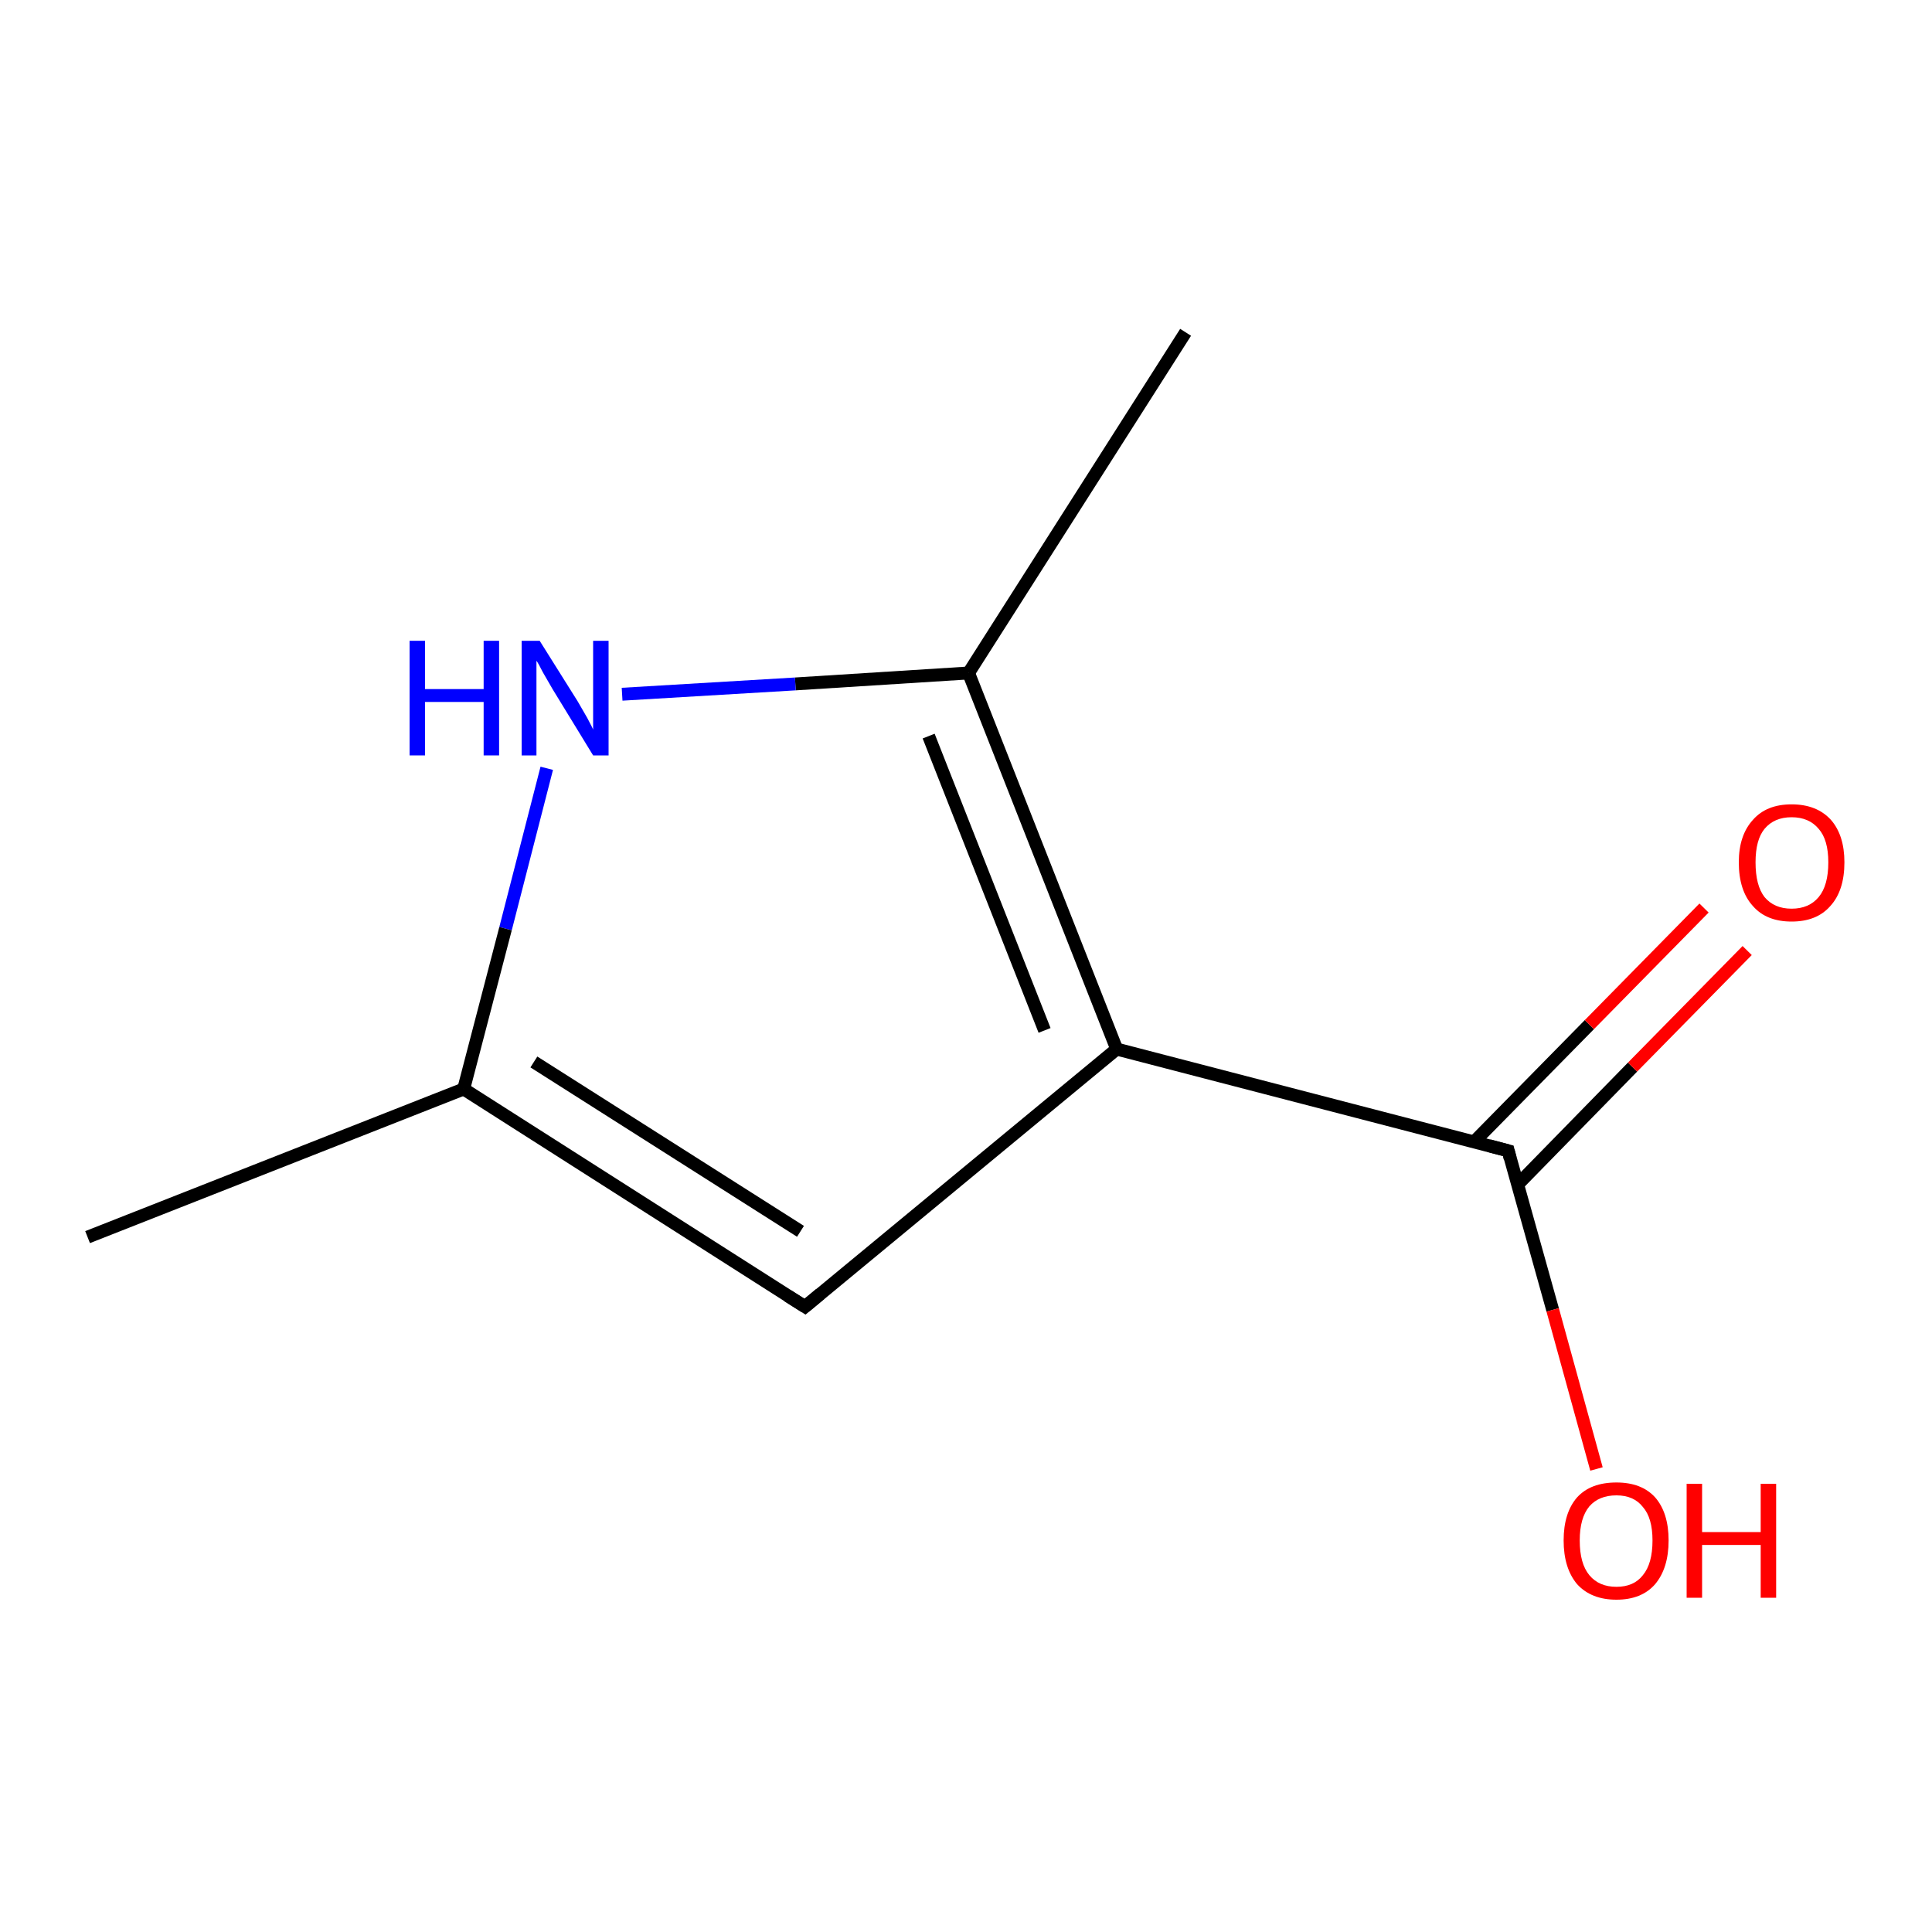 <?xml version='1.0' encoding='iso-8859-1'?>
<svg version='1.1' baseProfile='full'
              xmlns='http://www.w3.org/2000/svg'
                      xmlns:rdkit='http://www.rdkit.org/xml'
                      xmlns:xlink='http://www.w3.org/1999/xlink'
                  xml:space='preserve'
width='300px' height='300px' viewBox='0 0 300 300'>
<!-- END OF HEADER -->
<rect style='opacity:1.0;fill:#FFFFFF;stroke:none' width='300.0' height='300.0' x='0.0' y='0.0'> </rect>
<path class='bond-0 atom-0 atom-1' d='M 13.6,192.1 L 72.0,169.1' style='fill:none;fill-rule:evenodd;stroke:#000000;stroke-width:2.0px;stroke-linecap:butt;stroke-linejoin:miter;stroke-opacity:1' />
<path class='bond-1 atom-1 atom-2' d='M 72.0,169.1 L 125.0,202.9' style='fill:none;fill-rule:evenodd;stroke:#000000;stroke-width:2.0px;stroke-linecap:butt;stroke-linejoin:miter;stroke-opacity:1' />
<path class='bond-1 atom-1 atom-2' d='M 82.9,164.9 L 124.3,191.2' style='fill:none;fill-rule:evenodd;stroke:#000000;stroke-width:2.0px;stroke-linecap:butt;stroke-linejoin:miter;stroke-opacity:1' />
<path class='bond-2 atom-2 atom-3' d='M 125.0,202.9 L 173.4,162.9' style='fill:none;fill-rule:evenodd;stroke:#000000;stroke-width:2.0px;stroke-linecap:butt;stroke-linejoin:miter;stroke-opacity:1' />
<path class='bond-3 atom-3 atom-4' d='M 173.4,162.9 L 234.2,178.7' style='fill:none;fill-rule:evenodd;stroke:#000000;stroke-width:2.0px;stroke-linecap:butt;stroke-linejoin:miter;stroke-opacity:1' />
<path class='bond-4 atom-4 atom-5' d='M 234.2,178.7 L 241.1,203.4' style='fill:none;fill-rule:evenodd;stroke:#000000;stroke-width:2.0px;stroke-linecap:butt;stroke-linejoin:miter;stroke-opacity:1' />
<path class='bond-4 atom-4 atom-5' d='M 241.1,203.4 L 247.9,228.1' style='fill:none;fill-rule:evenodd;stroke:#FF0000;stroke-width:2.0px;stroke-linecap:butt;stroke-linejoin:miter;stroke-opacity:1' />
<path class='bond-5 atom-4 atom-6' d='M 235.7,183.9 L 253.5,165.7' style='fill:none;fill-rule:evenodd;stroke:#000000;stroke-width:2.0px;stroke-linecap:butt;stroke-linejoin:miter;stroke-opacity:1' />
<path class='bond-5 atom-4 atom-6' d='M 253.5,165.7 L 271.3,147.6' style='fill:none;fill-rule:evenodd;stroke:#FF0000;stroke-width:2.0px;stroke-linecap:butt;stroke-linejoin:miter;stroke-opacity:1' />
<path class='bond-5 atom-4 atom-6' d='M 228.9,177.3 L 246.8,159.1' style='fill:none;fill-rule:evenodd;stroke:#000000;stroke-width:2.0px;stroke-linecap:butt;stroke-linejoin:miter;stroke-opacity:1' />
<path class='bond-5 atom-4 atom-6' d='M 246.8,159.1 L 264.6,141.0' style='fill:none;fill-rule:evenodd;stroke:#FF0000;stroke-width:2.0px;stroke-linecap:butt;stroke-linejoin:miter;stroke-opacity:1' />
<path class='bond-6 atom-3 atom-7' d='M 173.4,162.9 L 150.4,104.5' style='fill:none;fill-rule:evenodd;stroke:#000000;stroke-width:2.0px;stroke-linecap:butt;stroke-linejoin:miter;stroke-opacity:1' />
<path class='bond-6 atom-3 atom-7' d='M 162.2,160.0 L 144.2,114.3' style='fill:none;fill-rule:evenodd;stroke:#000000;stroke-width:2.0px;stroke-linecap:butt;stroke-linejoin:miter;stroke-opacity:1' />
<path class='bond-7 atom-7 atom-8' d='M 150.4,104.5 L 184.1,51.6' style='fill:none;fill-rule:evenodd;stroke:#000000;stroke-width:2.0px;stroke-linecap:butt;stroke-linejoin:miter;stroke-opacity:1' />
<path class='bond-8 atom-7 atom-9' d='M 150.4,104.5 L 123.5,106.2' style='fill:none;fill-rule:evenodd;stroke:#000000;stroke-width:2.0px;stroke-linecap:butt;stroke-linejoin:miter;stroke-opacity:1' />
<path class='bond-8 atom-7 atom-9' d='M 123.5,106.2 L 96.6,107.8' style='fill:none;fill-rule:evenodd;stroke:#0000FF;stroke-width:2.0px;stroke-linecap:butt;stroke-linejoin:miter;stroke-opacity:1' />
<path class='bond-9 atom-9 atom-1' d='M 84.9,119.3 L 78.5,144.2' style='fill:none;fill-rule:evenodd;stroke:#0000FF;stroke-width:2.0px;stroke-linecap:butt;stroke-linejoin:miter;stroke-opacity:1' />
<path class='bond-9 atom-9 atom-1' d='M 78.5,144.2 L 72.0,169.1' style='fill:none;fill-rule:evenodd;stroke:#000000;stroke-width:2.0px;stroke-linecap:butt;stroke-linejoin:miter;stroke-opacity:1' />
<path d='M 122.3,201.2 L 125.0,202.9 L 127.4,200.9' style='fill:none;stroke:#000000;stroke-width:2.0px;stroke-linecap:butt;stroke-linejoin:miter;stroke-opacity:1;' />
<path d='M 231.2,177.9 L 234.2,178.7 L 234.5,179.9' style='fill:none;stroke:#000000;stroke-width:2.0px;stroke-linecap:butt;stroke-linejoin:miter;stroke-opacity:1;' />
<path class='atom-5' d='M 242.8 239.2
Q 242.8 234.9, 244.9 232.5
Q 247.0 230.2, 251.0 230.2
Q 254.9 230.2, 257.0 232.5
Q 259.1 234.9, 259.1 239.2
Q 259.1 243.5, 257.0 246.0
Q 254.9 248.4, 251.0 248.4
Q 247.1 248.4, 244.9 246.0
Q 242.8 243.5, 242.8 239.2
M 251.0 246.4
Q 253.7 246.4, 255.1 244.6
Q 256.6 242.8, 256.6 239.2
Q 256.6 235.7, 255.1 234.0
Q 253.7 232.2, 251.0 232.2
Q 248.3 232.2, 246.8 233.9
Q 245.3 235.7, 245.3 239.2
Q 245.3 242.8, 246.8 244.6
Q 248.3 246.4, 251.0 246.4
' fill='#FF0000'/>
<path class='atom-5' d='M 261.9 230.4
L 264.3 230.4
L 264.3 237.9
L 273.4 237.9
L 273.4 230.4
L 275.8 230.4
L 275.8 248.1
L 273.4 248.1
L 273.4 239.9
L 264.3 239.9
L 264.3 248.1
L 261.9 248.1
L 261.9 230.4
' fill='#FF0000'/>
<path class='atom-6' d='M 270.0 133.9
Q 270.0 129.7, 272.2 127.3
Q 274.3 124.9, 278.2 124.9
Q 282.1 124.9, 284.3 127.3
Q 286.4 129.7, 286.4 133.9
Q 286.4 138.3, 284.2 140.7
Q 282.1 143.1, 278.2 143.1
Q 274.3 143.1, 272.2 140.7
Q 270.0 138.3, 270.0 133.9
M 278.2 141.1
Q 280.9 141.1, 282.4 139.3
Q 283.9 137.5, 283.9 133.9
Q 283.9 130.4, 282.4 128.7
Q 280.9 126.9, 278.2 126.9
Q 275.5 126.9, 274.0 128.7
Q 272.6 130.4, 272.6 133.9
Q 272.6 137.5, 274.0 139.3
Q 275.5 141.1, 278.2 141.1
' fill='#FF0000'/>
<path class='atom-9' d='M 63.6 99.5
L 66.0 99.5
L 66.0 107.0
L 75.1 107.0
L 75.1 99.5
L 77.5 99.5
L 77.5 117.3
L 75.1 117.3
L 75.1 109.0
L 66.0 109.0
L 66.0 117.3
L 63.6 117.3
L 63.6 99.5
' fill='#0000FF'/>
<path class='atom-9' d='M 83.8 99.5
L 89.7 108.9
Q 90.2 109.8, 91.2 111.5
Q 92.1 113.2, 92.1 113.3
L 92.1 99.5
L 94.5 99.5
L 94.5 117.3
L 92.1 117.3
L 85.8 107.0
Q 85.1 105.8, 84.3 104.4
Q 83.6 103.0, 83.3 102.6
L 83.3 117.3
L 81.0 117.3
L 81.0 99.5
L 83.8 99.5
' fill='#0000FF'/>
</svg>
